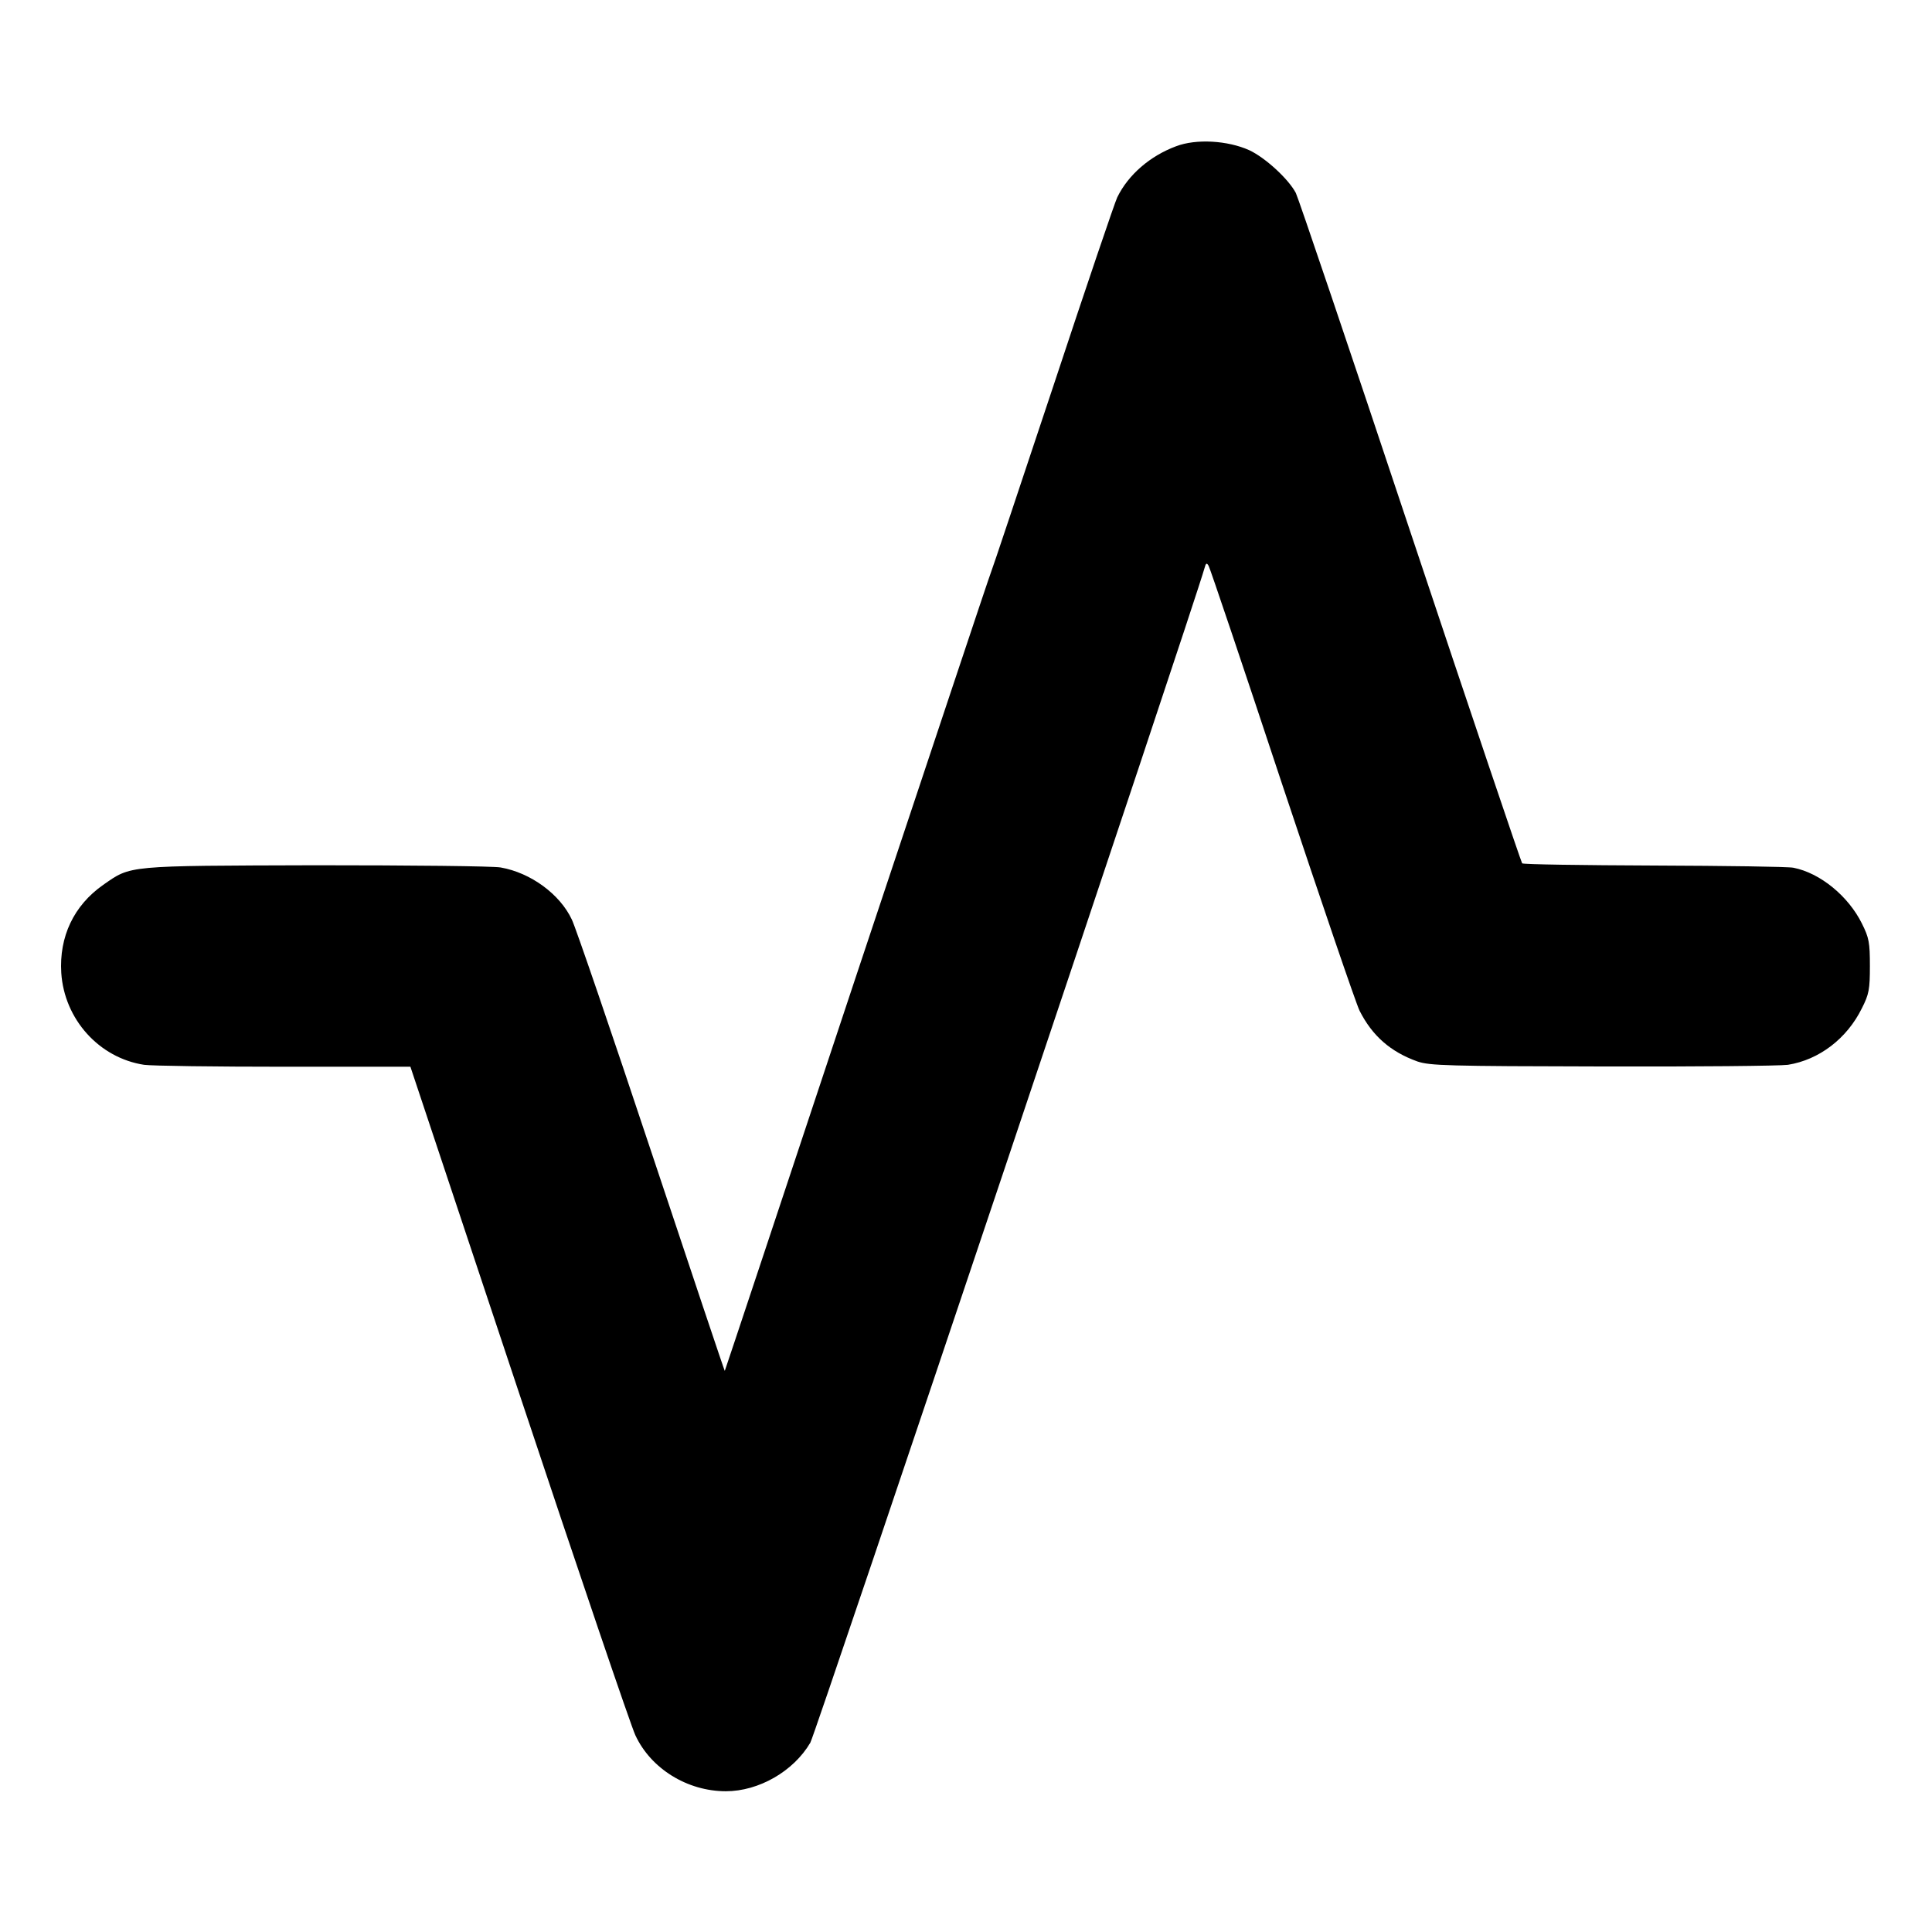 <?xml version="1.0" standalone="no"?>
<!DOCTYPE svg PUBLIC "-//W3C//DTD SVG 20010904//EN"
 "http://www.w3.org/TR/2001/REC-SVG-20010904/DTD/svg10.dtd">
<svg version="1.0" xmlns="http://www.w3.org/2000/svg"
 width="700pt" height="700pt" viewBox="0 0 700 700"
 preserveAspectRatio="xMidYMid meet">
<g transform="translate(0,700) scale(0.1,-0.1)"
fill="#000000" stroke="none">
<path d="M4261 6470 c-94 -35 -173 -103 -213 -185 -8 -16 -113 -325 -232 -685
-120 -360 -221 -664 -226 -675 -5 -11 -223 -666 -486 -1455 -262 -789 -477
-1436 -478 -1437 -1 -1 -120 355 -265 790 -145 436 -275 816 -289 845 -43 92
-149 170 -258 189 -27 5 -328 8 -669 8 -691 -2 -669 0 -771 -71 -107 -75 -160
-188 -152 -319 11 -168 137 -308 300 -333 29 -4 258 -7 509 -7 l456 0 393
-1180 c216 -649 406 -1208 422 -1242 56 -121 188 -203 328 -203 119 0 245 72
306 176 18 30 1389 4116 1428 4255 5 19 8 21 15 9 5 -8 125 -364 266 -790 142
-426 268 -796 281 -822 46 -91 112 -149 210 -184 45 -15 106 -17 669 -18 341
-1 644 2 673 6 113 18 214 95 268 205 26 51 29 69 29 153 0 85 -3 102 -29 154
-49 99 -151 183 -248 202 -18 4 -245 7 -505 8 -259 1 -474 4 -478 8 -3 3 -186
544 -405 1201 -219 658 -406 1210 -415 1228 -27 51 -111 128 -169 155 -78 35
-192 42 -265 14z"/>
</g>
</svg>
